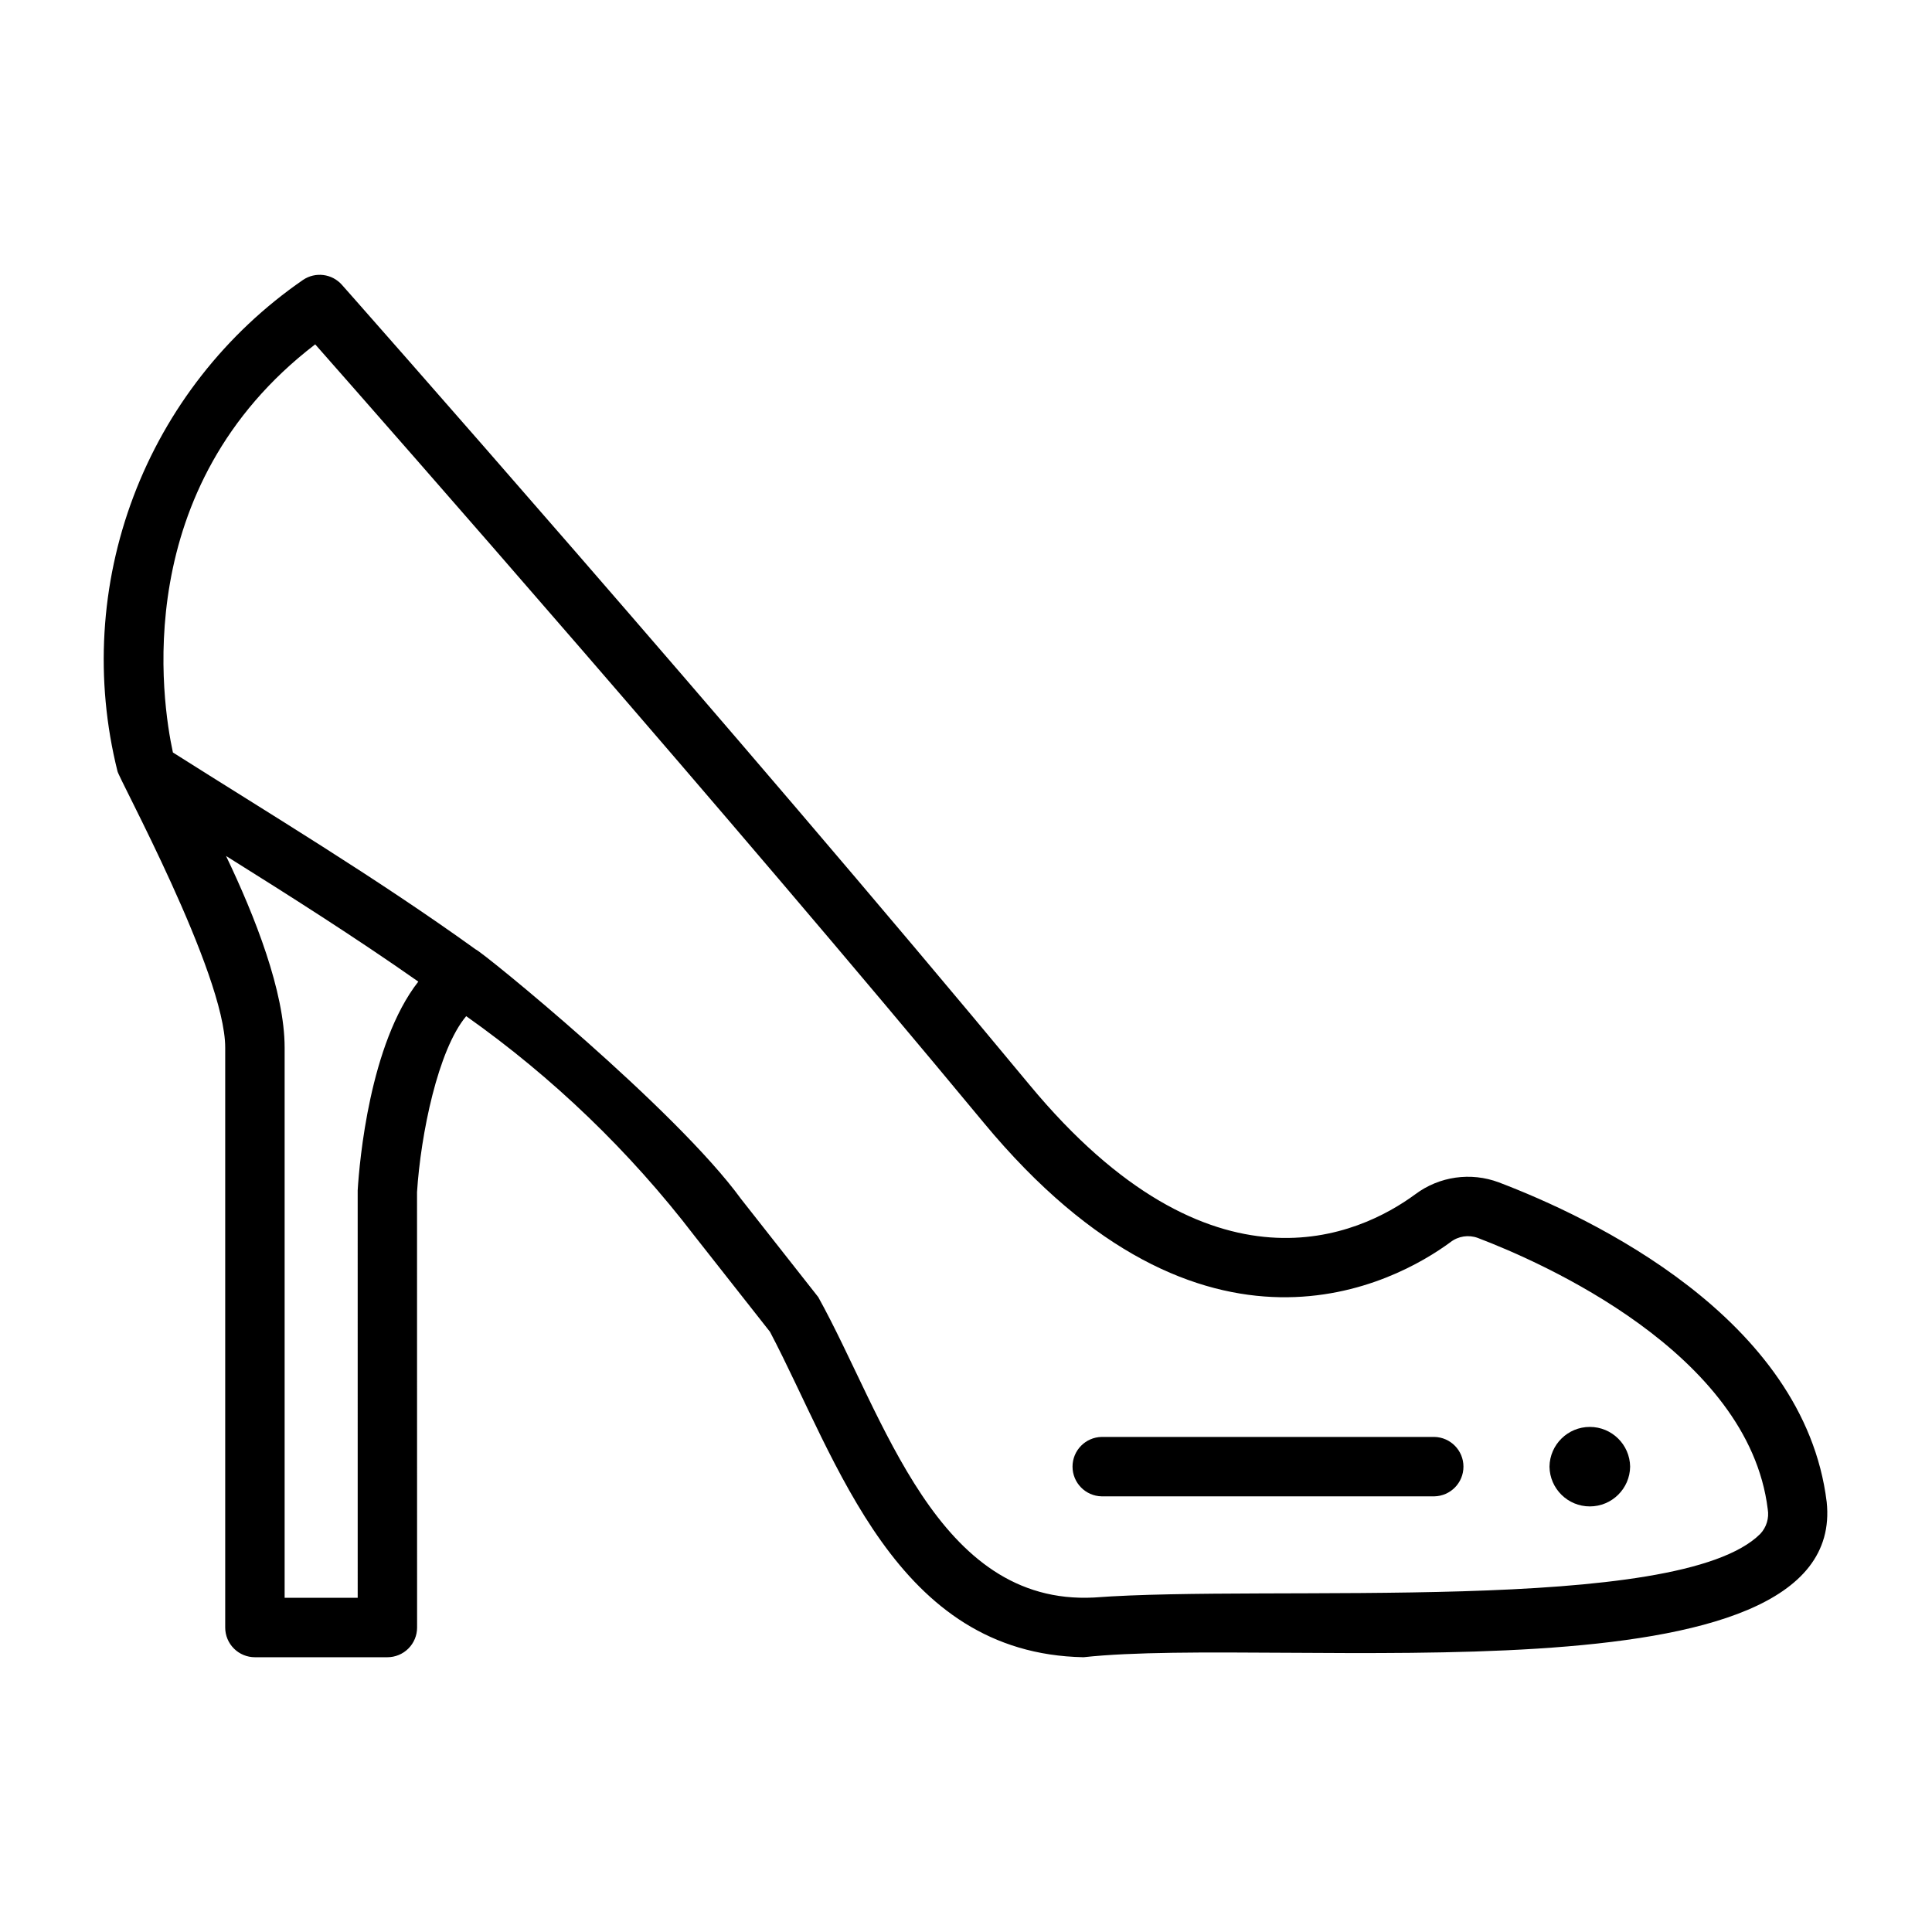 <?xml version="1.0" encoding="UTF-8"?>
<!-- Uploaded to: SVG Repo, www.svgrepo.com, Generator: SVG Repo Mixer Tools -->
<svg fill="#000000" width="800px" height="800px" version="1.1" viewBox="144 144 512 512" xmlns="http://www.w3.org/2000/svg">
 <g>
  <path d="m628.09 542.03c-5.988-48.879-62.738-75.5-86.859-84.68-7.438-2.801-15.789-1.617-22.156 3.141-14.613 10.75-53.852 29.406-102.25-29.004-78.637-94.906-181.19-210.85-182.21-212-2.625-2.969-7.043-3.523-10.32-1.301-20.465 14.113-36.137 34.133-44.922 57.383-8.789 23.254-10.273 48.637-4.254 72.754-0.012 1.328 28.562 53.551 28.562 73.309v153.68c0 2.086 0.828 4.09 2.305 5.566 1.477 1.477 3.477 2.305 5.566 2.305h35.109c2.086 0 4.09-0.828 5.566-2.305 1.477-1.477 2.305-3.481 2.305-5.566l-0.016-115.4c0.984-15.375 5.566-37.742 13.031-46.617 22.973 16.238 43.359 35.855 60.469 58.188l20.043 25.469c17.984 34.254 33.168 85.277 83.094 86.23 52.242-5.738 202.68 13.379 196.94-41.145zm-389.3-82.621 0.004 108.02h-19.363v-145.8c0-14.816-7.871-34.809-15.527-50.789 16.68 10.438 34.098 21.469 50.953 33.297-12.891 16.484-15.602 47.691-16.062 55.27zm371.69 91.094c-21.656 21.59-129.84 13.332-176.53 16.855-41.793 2.164-55.598-48.051-73.102-79.613l-20.457-26c-17.344-23.871-68.754-65.664-70.324-66.141-26.512-19.094-54.832-36.082-80.242-52.188-2.922-13.445-11.723-70.277 37.707-108.16 21.039 23.867 108.31 123.17 177.17 206.28 58.539 70.656 109.48 42.094 123.69 31.645v-0.004c2.062-1.594 4.797-2.012 7.242-1.113 16.734 6.367 71.746 30.379 76.836 71.879 0.402 2.375-0.332 4.805-1.988 6.559z"/>
  <path d="m524.11 524.8h-88.16c-4.289 0.086-7.719 3.582-7.719 7.871 0 4.289 3.43 7.789 7.719 7.875h88.16c4.289-0.086 7.719-3.586 7.719-7.875 0-4.285-3.43-7.785-7.719-7.871z"/>
  <path d="m554.63 532.68c0.086 5.844 4.844 10.535 10.688 10.535 5.84 0 10.602-4.691 10.684-10.531-0.082-5.844-4.844-10.535-10.684-10.535-5.844 0-10.602 4.691-10.688 10.531z"/>
 </g>
</svg>